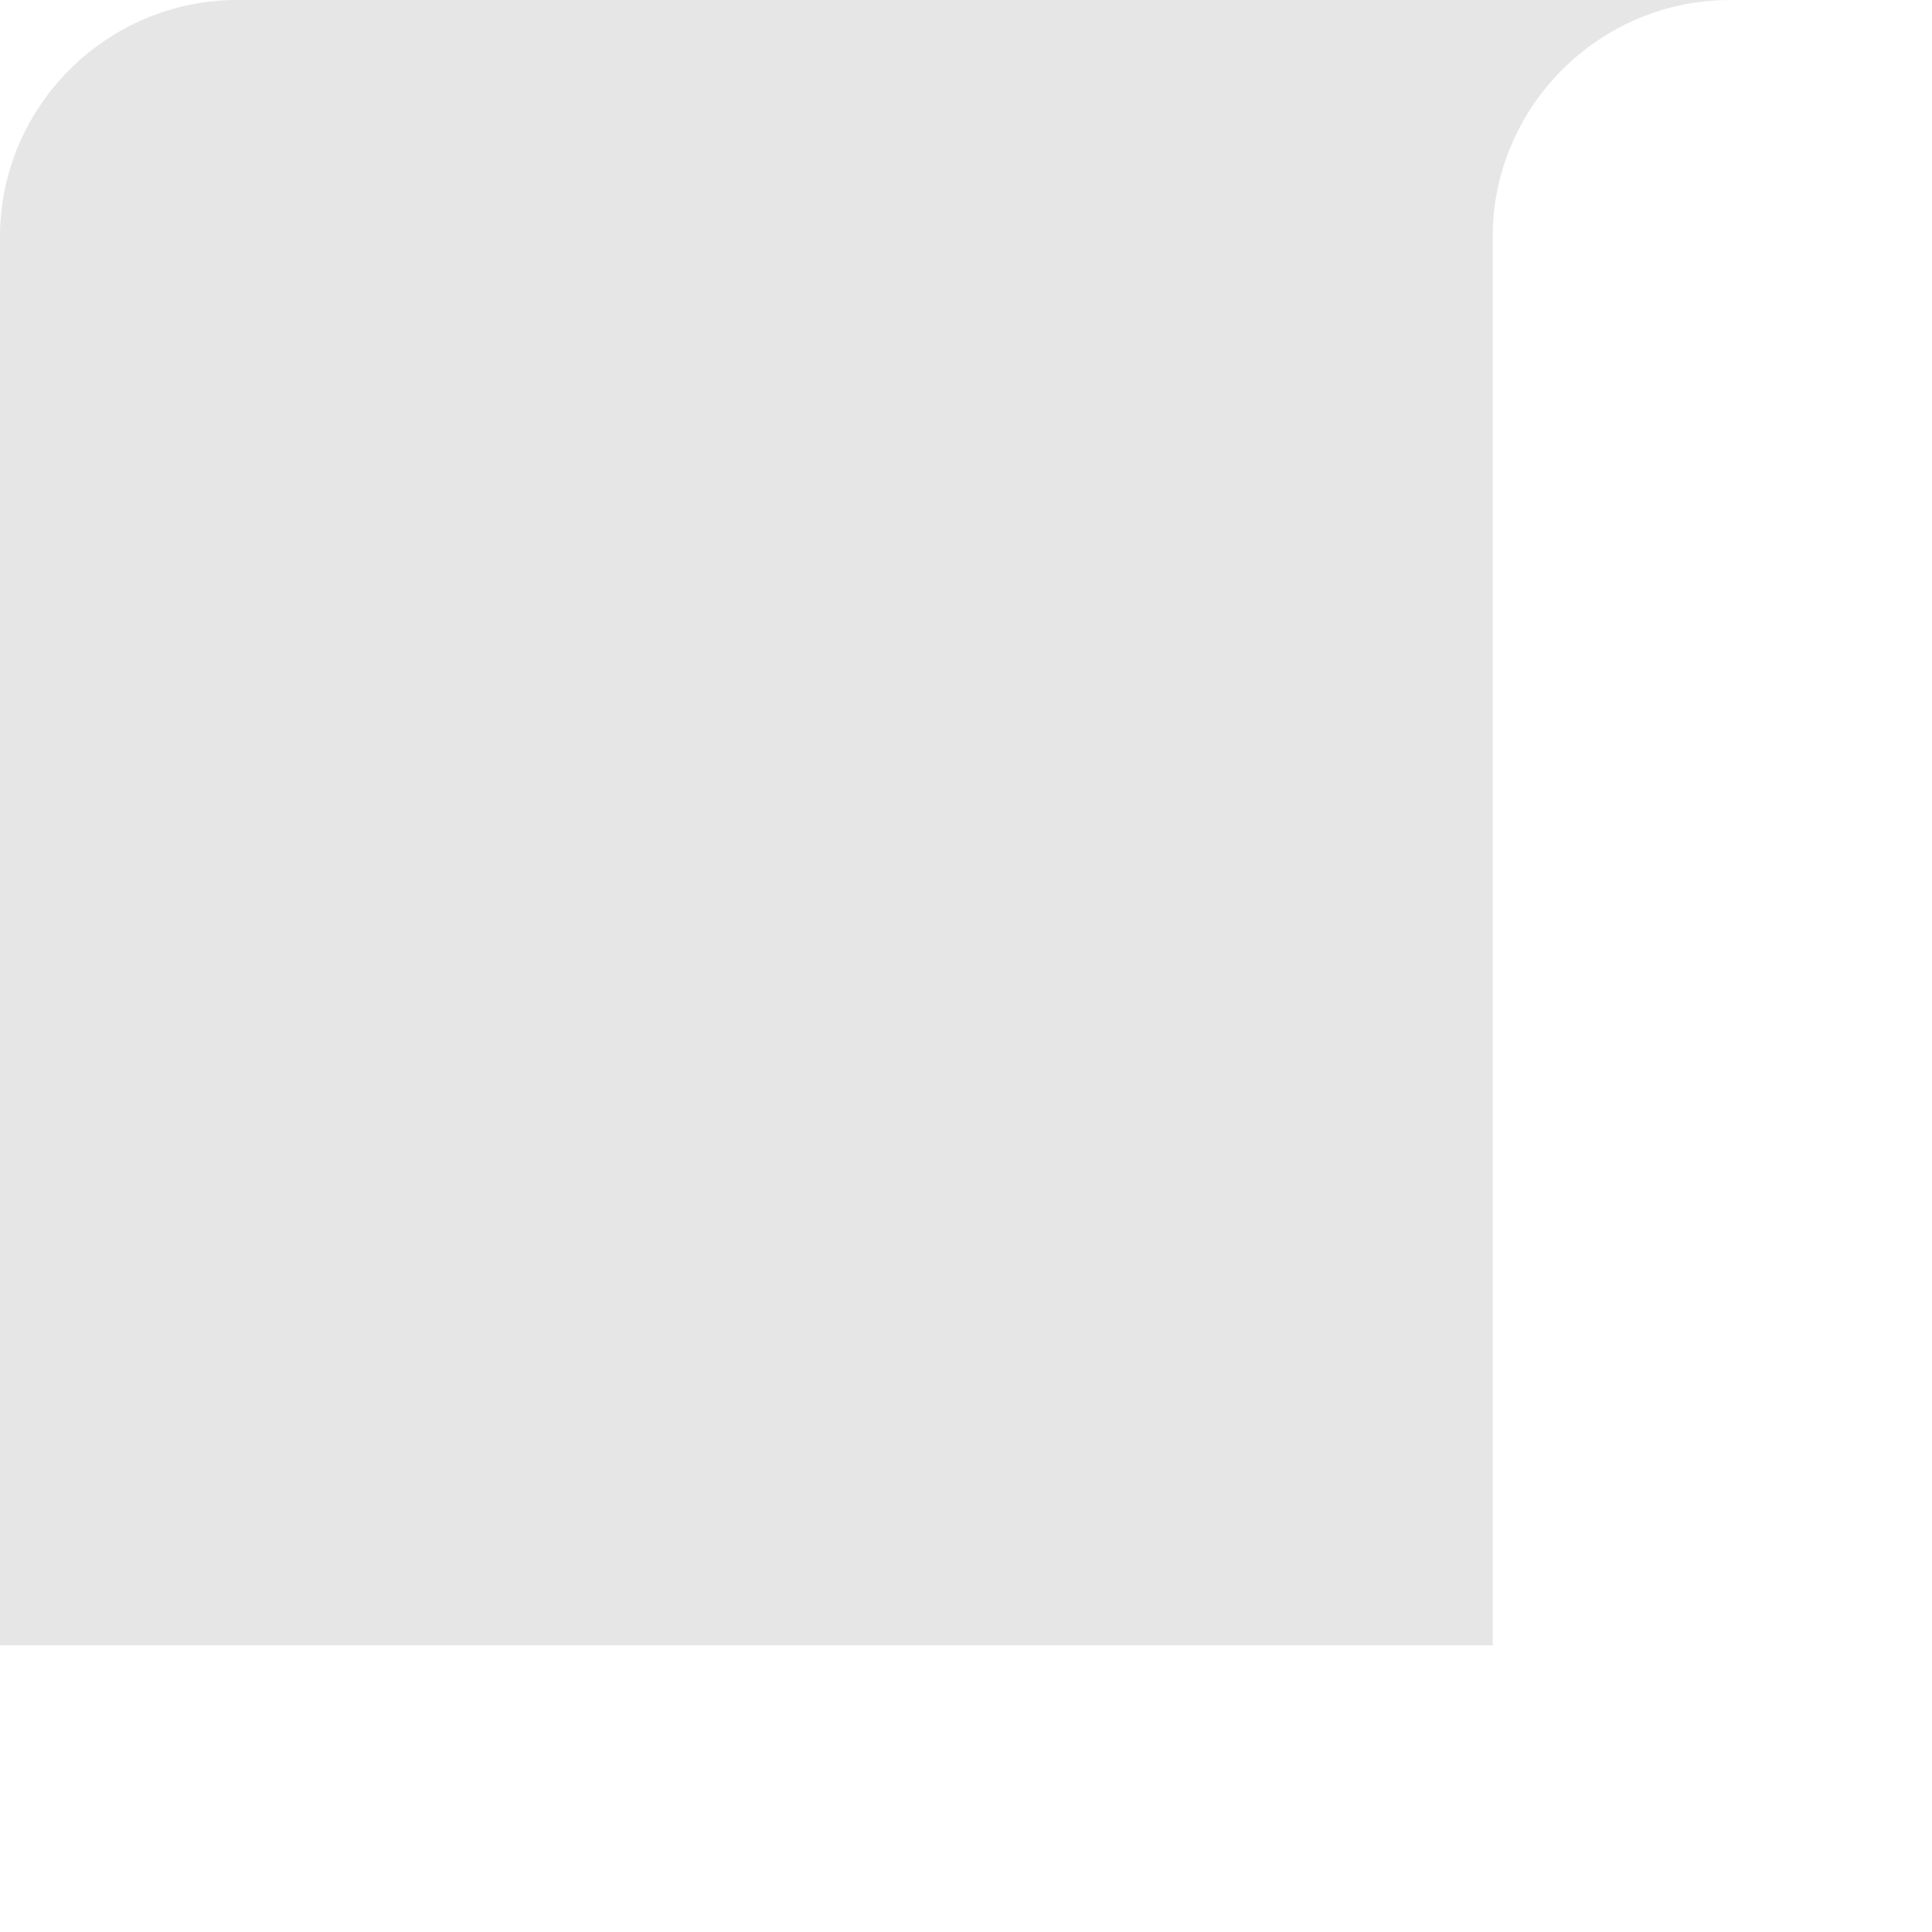 <?xml version="1.0" encoding="utf-8"?>
<svg xmlns="http://www.w3.org/2000/svg" fill="none" height="100%" overflow="visible" preserveAspectRatio="none" style="display: block;" viewBox="0 0 5 5" width="100%">
<path d="M3.863 4.258V0.613C3.863 0.276 4.139 0 4.477 0H0.614C0.276 0 0 0.276 0 0.613V4.258H3.863Z" fill="black" id="Vector" opacity="0.1"/>
</svg>